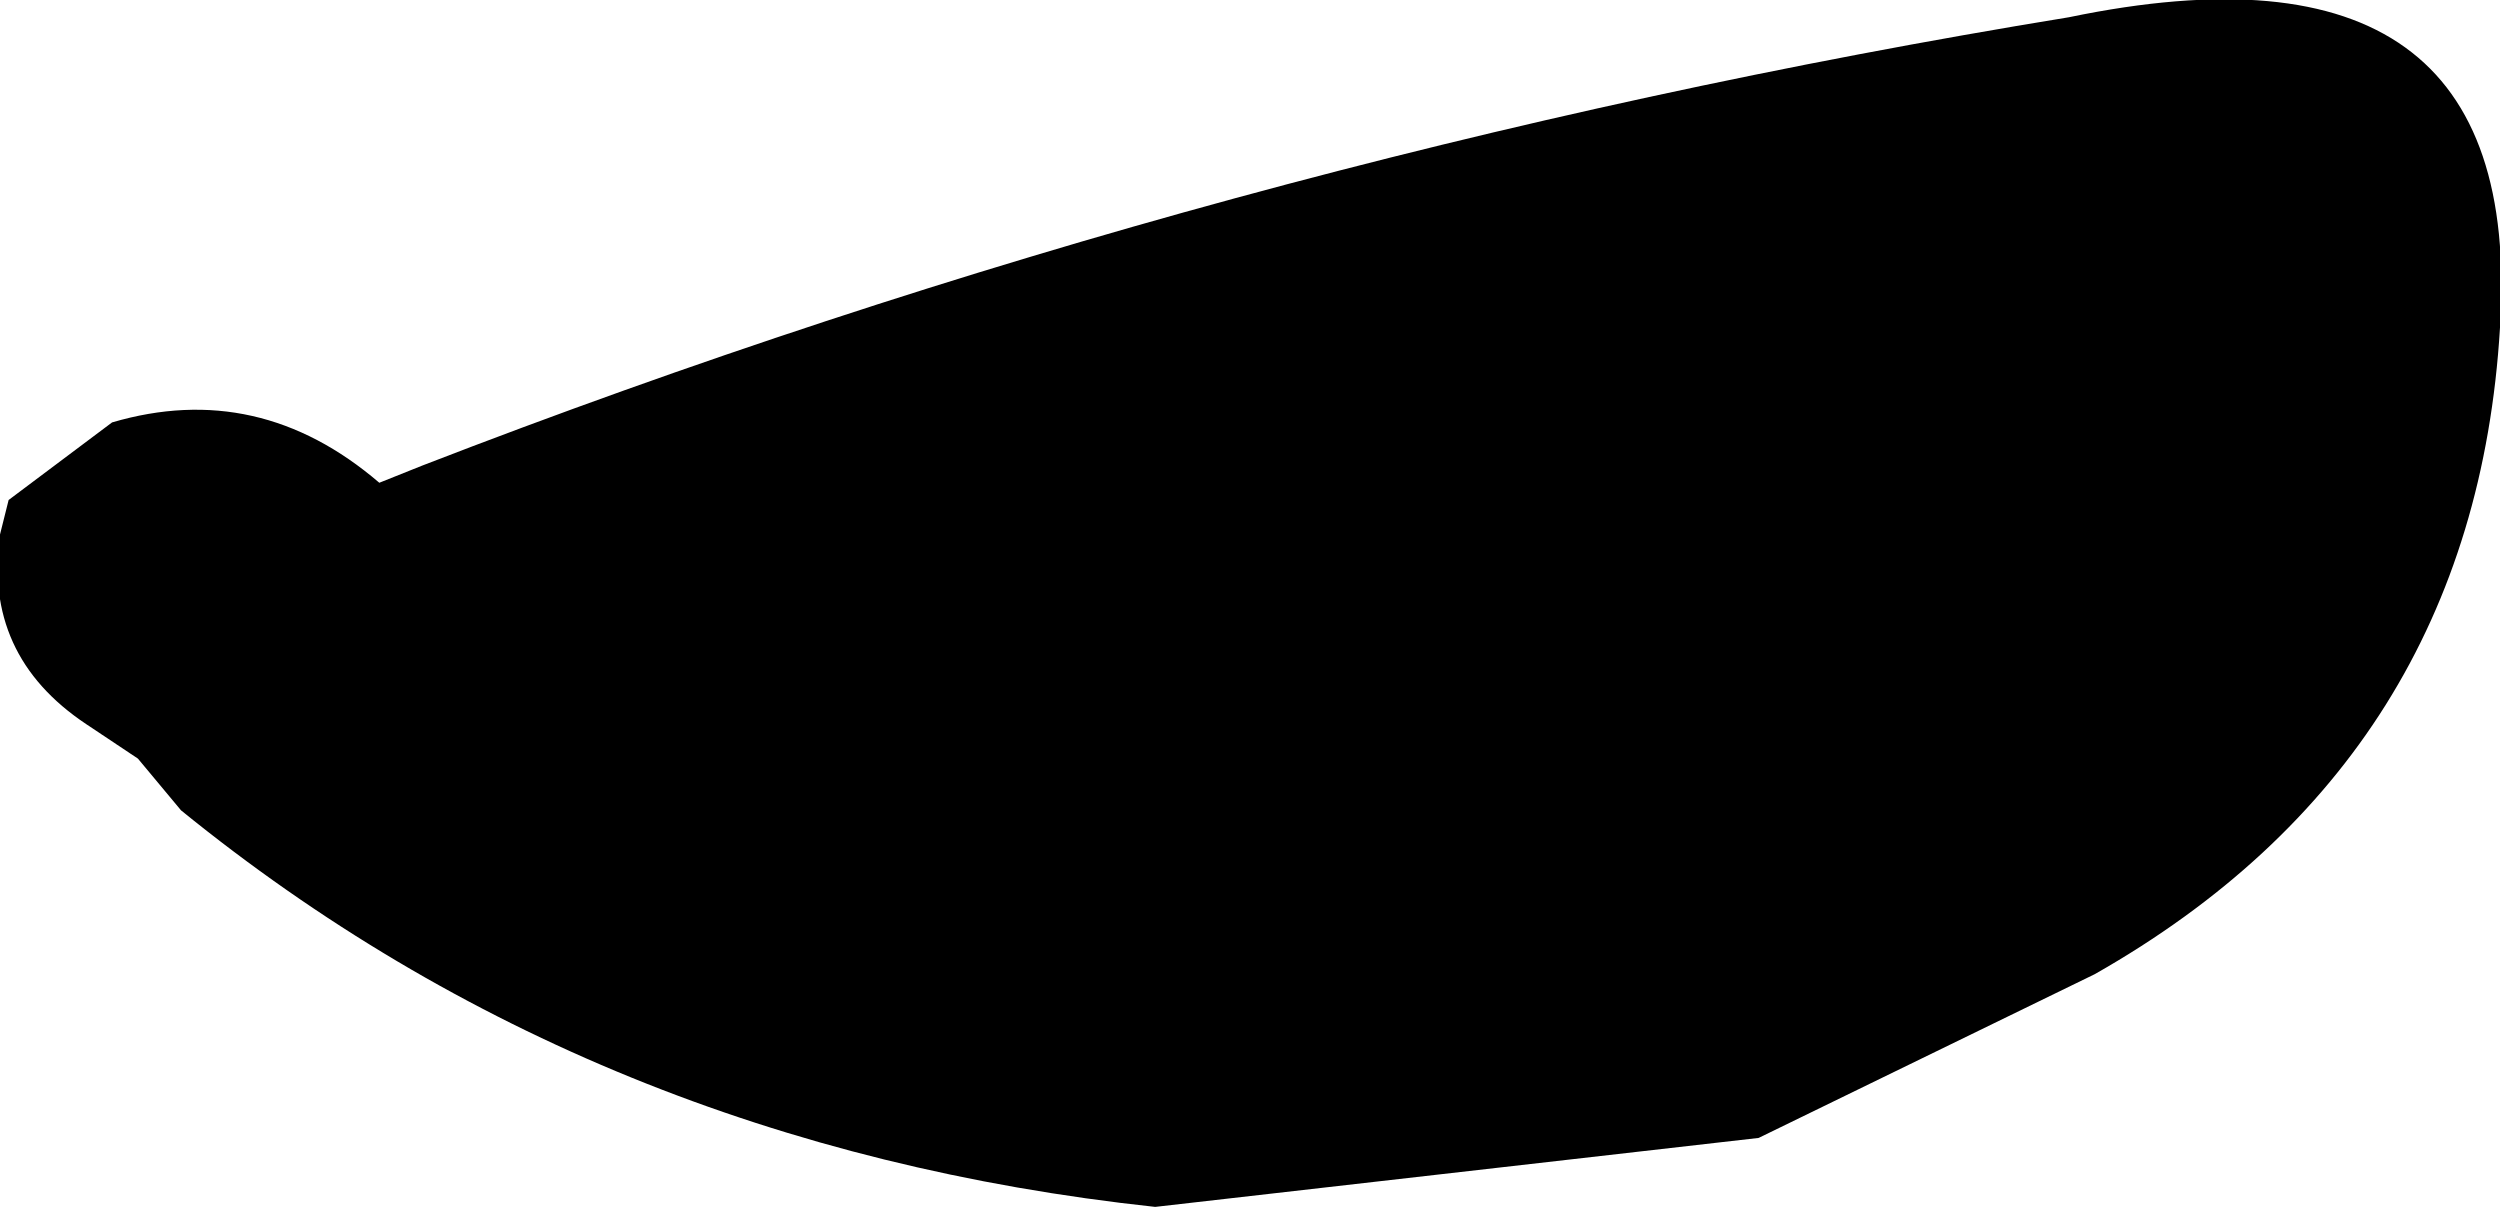 <?xml version="1.0" encoding="UTF-8" standalone="no"?>
<svg xmlns:xlink="http://www.w3.org/1999/xlink" height="7.05px" width="14.5px" xmlns="http://www.w3.org/2000/svg">
  <g transform="matrix(1.0, 0.0, 0.0, 1.0, -256.75, -209.65)">
    <path d="M271.25 211.55 Q271.1 214.05 268.9 215.3 L266.95 216.25 263.45 216.65 Q260.2 216.3 257.8 214.35 L257.55 214.05 257.25 213.85 Q256.65 213.45 256.75 212.75 L256.8 212.55 257.4 212.1 Q258.25 211.85 258.95 212.45 L259.2 212.35 Q263.85 210.55 268.75 209.75 271.4 209.2 271.25 211.55" fill="#000000" fill-rule="evenodd" stroke="none"/>
  </g>
</svg>
